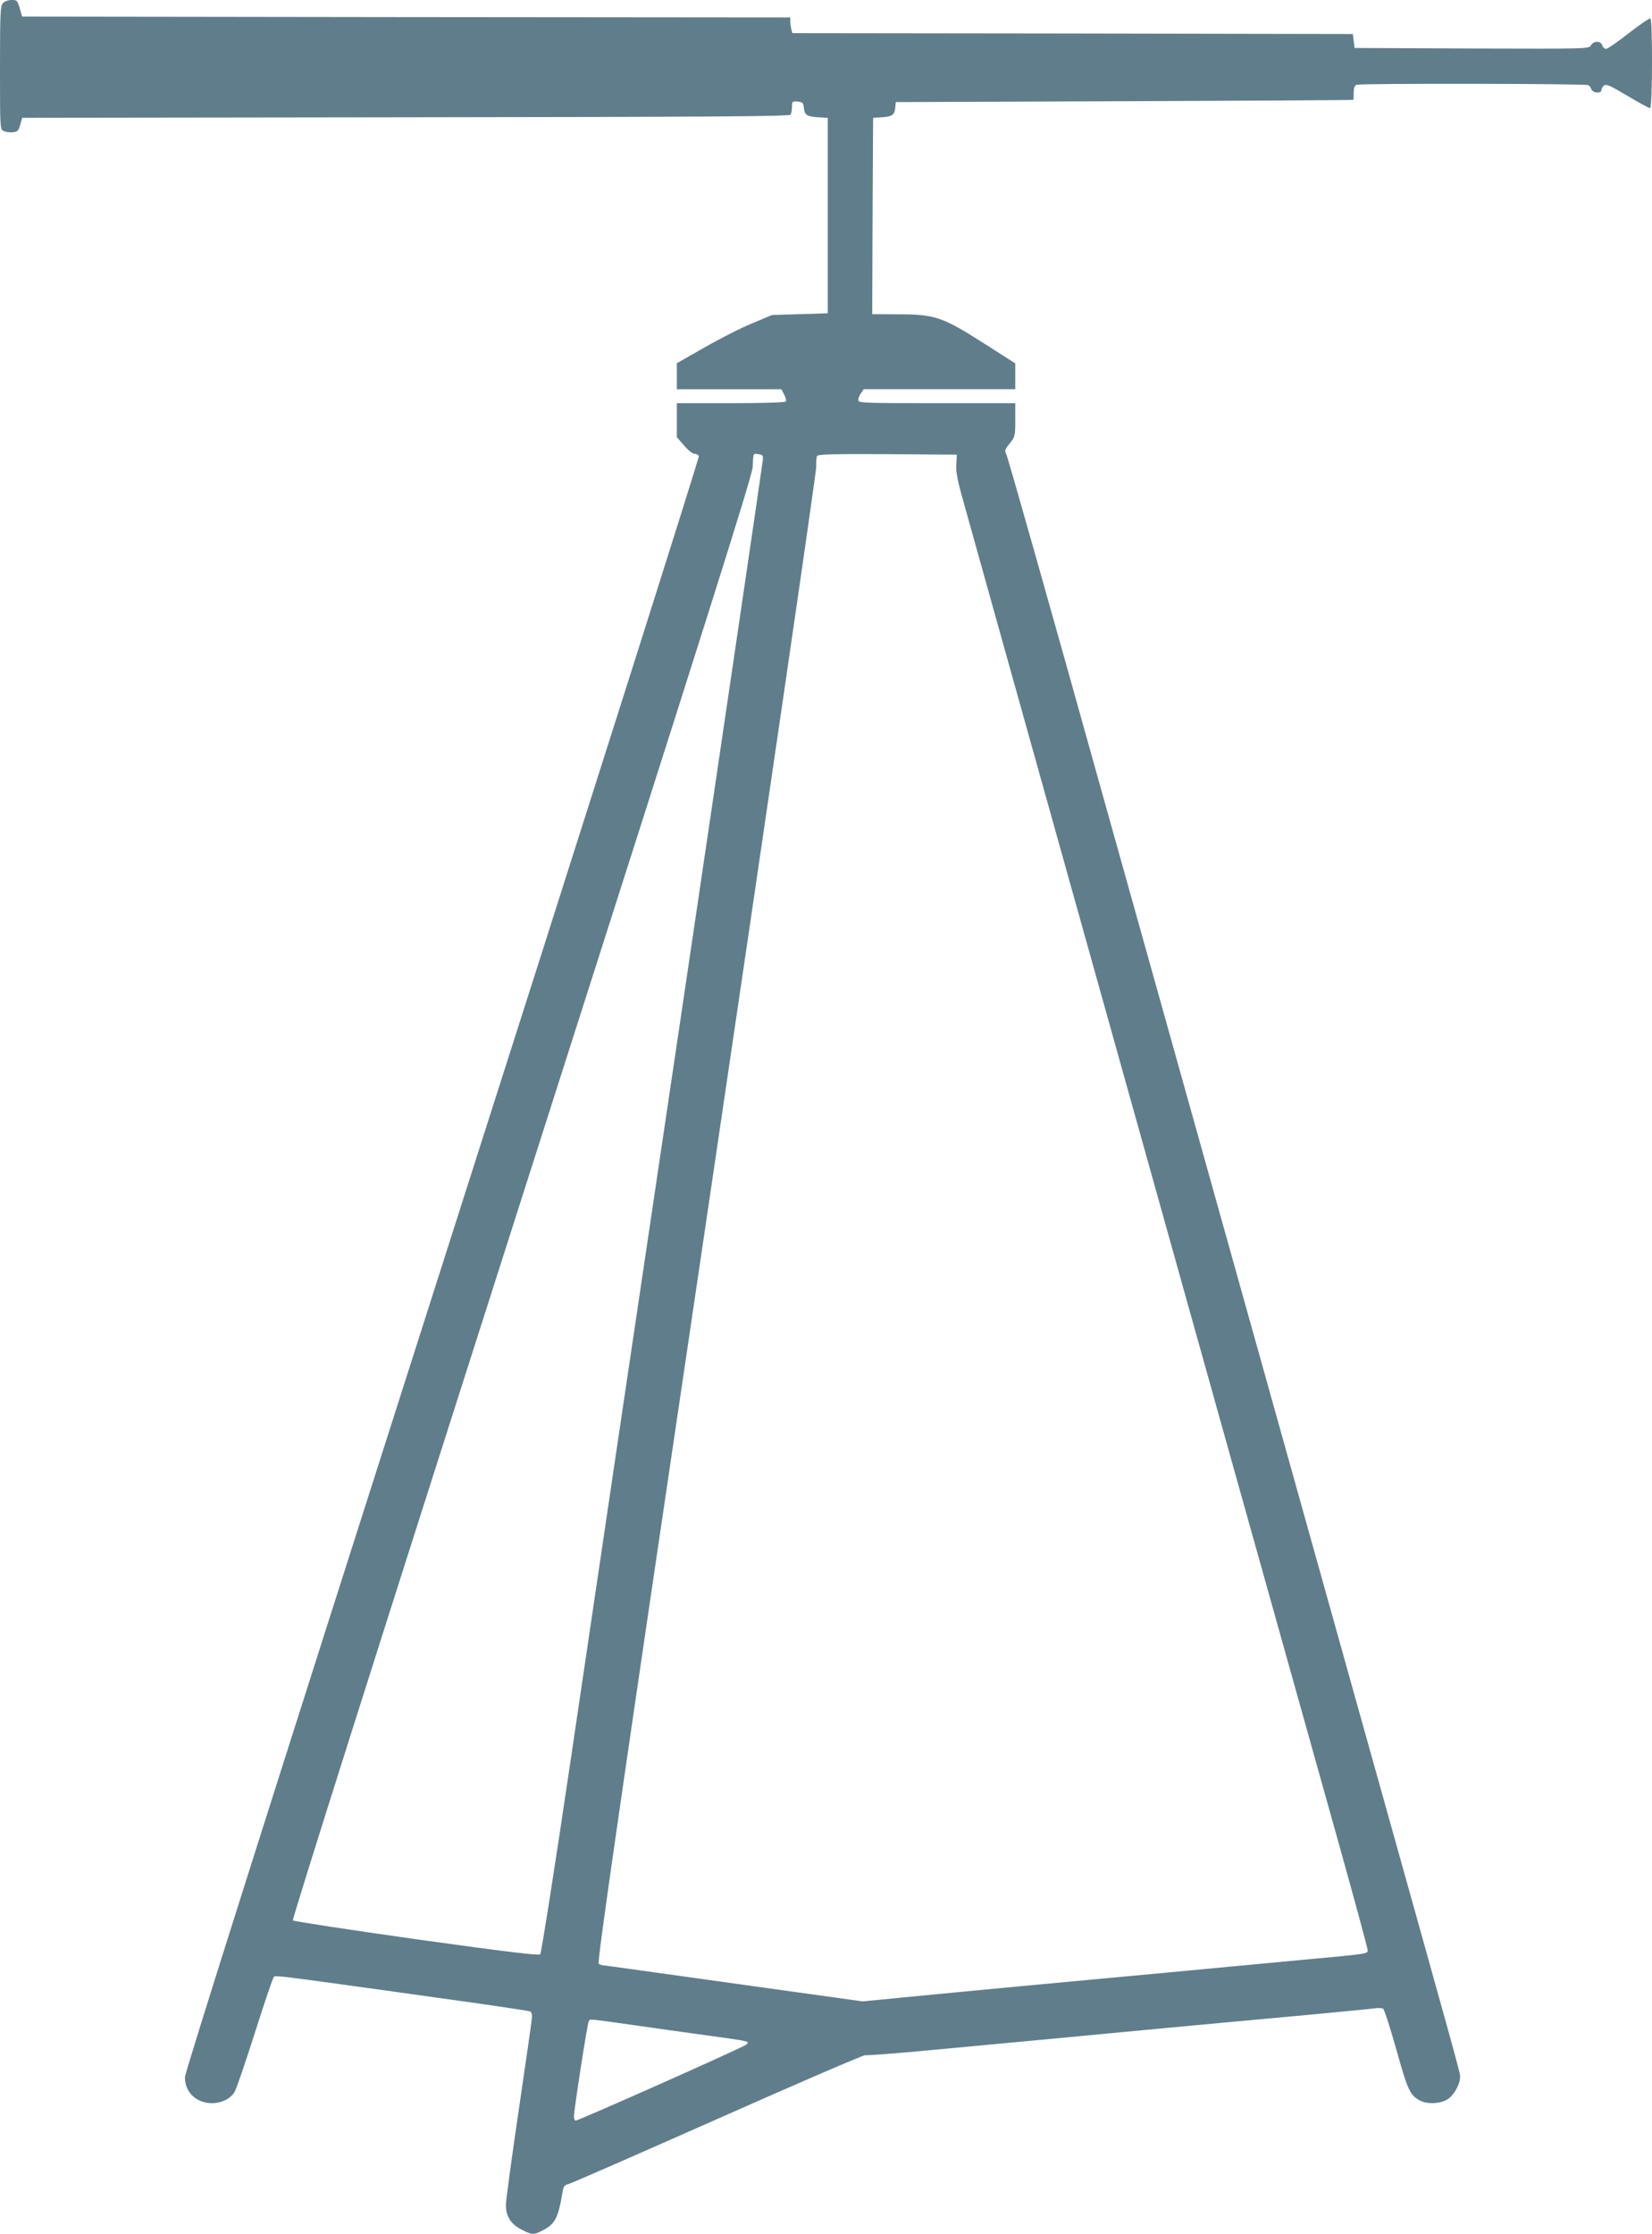 <?xml version="1.0" standalone="no"?>
<!DOCTYPE svg PUBLIC "-//W3C//DTD SVG 20010904//EN"
 "http://www.w3.org/TR/2001/REC-SVG-20010904/DTD/svg10.dtd">
<svg version="1.0" xmlns="http://www.w3.org/2000/svg"
 width="947pt" height="1280pt" viewBox="0 0 947 1280"
 preserveAspectRatio="xMidYMid meet">
<g transform="translate(0,1280) scale(0.1,-0.1)"
fill="#607d8b" stroke="none">
<path d="M17 12782 c-15 -17 -17 -57 -17 -370 0 -344 0 -352 20 -362 12 -6 35
-10 53 -8 27 3 33 8 43 43 l11 40 2198 3 c1744 2 2200 5 2207 15 4 6 8 27 8
45 0 31 2 33 33 30 28 -3 32 -7 35 -35 4 -42 18 -51 82 -55 l55 -3 0 -560 0
-560 -160 -5 -160 -5 -112 -47 c-62 -25 -184 -87 -273 -138 l-160 -91 0 -75 0
-74 300 0 299 0 16 -30 c9 -17 13 -35 10 -40 -4 -6 -126 -10 -316 -10 l-309 0
0 -97 0 -98 41 -47 c23 -27 49 -48 60 -48 11 0 22 -6 25 -14 3 -8 -658 -2092
-1470 -4630 -1011 -3163 -1476 -4629 -1476 -4658 0 -86 66 -148 155 -148 55 0
104 24 129 63 9 13 61 164 116 337 55 173 104 318 110 324 9 9 53 3 680 -84
113 -16 335 -47 493 -69 159 -23 293 -43 298 -46 5 -4 9 -16 9 -29 0 -12 -34
-249 -75 -527 -41 -277 -75 -526 -75 -553 0 -65 29 -110 91 -141 58 -30 69
-31 118 -5 73 37 91 71 116 222 5 31 11 39 33 44 15 4 402 173 860 376 457
203 836 366 842 363 5 -3 179 10 387 30 208 19 521 49 696 65 174 17 460 43
635 60 174 16 511 48 747 69 237 22 444 42 461 45 17 2 36 1 43 -3 6 -4 41
-110 76 -236 66 -235 78 -260 137 -291 41 -21 115 -18 156 8 36 22 71 85 72
128 0 26 0 26 -529 1915 -414 1481 -846 3023 -1547 5527 -282 1011 -519 1847
-526 1857 -10 17 -8 26 20 60 31 39 32 43 32 135 l0 96 -450 0 c-425 0 -450 1
-450 18 0 10 7 28 16 40 l15 22 435 0 434 0 0 74 0 74 -177 113 c-238 152
-283 168 -491 168 l-152 1 2 563 3 562 50 3 c59 4 73 13 77 55 l3 32 1310 5
c721 3 1311 6 1313 8 1 1 2 20 2 41 0 26 5 41 16 45 23 9 1317 7 1330 -2 6 -4
13 -15 17 -24 8 -22 57 -25 57 -4 0 7 7 19 15 26 13 10 35 0 134 -59 66 -39
124 -71 130 -71 14 0 15 506 2 514 -5 3 -61 -35 -124 -84 -63 -50 -122 -90
-130 -90 -9 0 -19 9 -22 20 -8 27 -51 27 -65 0 -11 -20 -19 -20 -683 -18
l-672 3 -5 40 -5 40 -1606 3 -1607 2 -6 23 c-3 12 -6 32 -6 44 l0 23 -2201 2
-2202 3 -14 48 c-13 44 -16 47 -47 47 -19 0 -40 -8 -49 -18z m4356 -2617 c-1
-16 -213 -1459 -472 -3205 -260 -1746 -544 -3663 -632 -4260 -88 -597 -166
-1090 -172 -1097 -9 -8 -179 12 -710 86 -384 54 -703 103 -708 108 -6 6 470
1507 1312 4139 1070 3344 1322 4140 1324 4189 3 80 1 77 33 73 23 -3 27 -7 25
-33z m1109 -26 c-3 -44 7 -95 47 -235 27 -99 325 -1162 661 -2364 603 -2157
1150 -4110 1481 -5290 93 -333 169 -613 169 -623 0 -22 5 -21 -375 -56 -181
-17 -521 -49 -755 -71 -234 -22 -621 -58 -860 -80 -239 -23 -541 -51 -670 -64
l-235 -23 -740 103 c-407 57 -744 104 -750 104 -5 0 -16 4 -23 9 -10 6 116
881 618 4266 350 2363 630 4282 629 4310 -1 28 1 57 5 63 6 9 104 12 404 10
l397 -3 -3 -56z m-1877 -8938 c116 -17 311 -44 435 -61 260 -36 259 -35 239
-54 -15 -15 -962 -436 -979 -436 -5 0 -10 10 -10 23 0 36 77 535 85 546 8 14
-12 16 230 -18z"/>
</g>
</svg>
